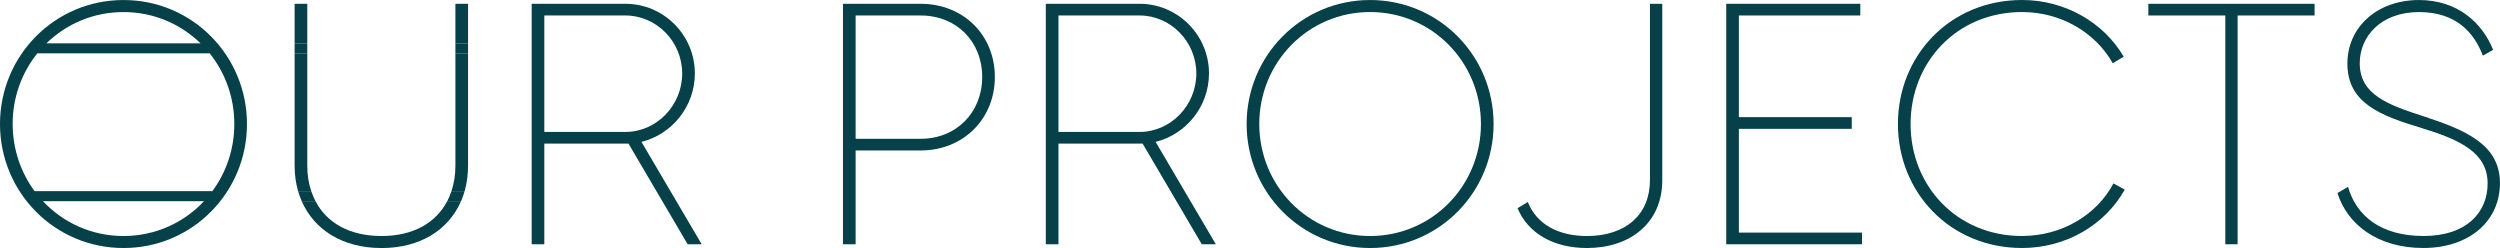 <svg width="504" height="50" viewBox="0 0 504 50" fill="none" xmlns="http://www.w3.org/2000/svg">
<g clip-path="url(#clip0_351_2104)">
<path d="M94.361 0.765H91.811V8.738H94.361V0.765Z" fill="#064048"/>
<path d="M76.913 47.579C70.264 47.579 65.811 44.783 63.595 40.547H60.82C63.346 46.334 69.093 50.005 76.913 50.005C84.733 50.005 90.441 46.334 92.946 40.547H90.162C87.951 44.783 83.513 47.579 76.913 47.579Z" fill="#064048"/>
<path d="M61.946 0.765H59.396V8.738H61.946V0.765Z" fill="#064048"/>
<path d="M59.396 33.385C59.396 35.211 59.635 36.936 60.093 38.537H62.743C62.215 36.946 61.946 35.216 61.946 33.385V10.753H59.396V33.385Z" fill="#064048"/>
<path d="M243.734 14.824C243.734 7.067 237.459 0.765 229.733 0.765H210.836V49.24H213.387V28.949H230.351L242.28 49.24H245.109L232.971 28.604C239.107 27.078 243.729 21.471 243.729 14.824H243.734ZM229.733 26.598H213.387V3.121H229.733C236.009 3.121 241.179 8.382 241.179 14.824C241.179 21.266 236.004 26.598 229.733 26.598Z" fill="#064048"/>
<path d="M91.811 33.385C91.811 35.211 91.542 36.946 91.014 38.537H93.668C94.122 36.941 94.361 35.216 94.361 33.385V10.753H91.811V33.385Z" fill="#064048"/>
<path d="M276.214 0.005C262.352 0.005 251.32 11.223 251.32 25.002C251.32 38.782 262.352 50 276.214 50C290.076 50 301.108 38.782 301.108 25.002C301.108 11.223 290.076 0.005 276.214 0.005ZM276.214 47.579C263.732 47.579 253.87 37.466 253.87 25.002C253.87 12.539 263.732 2.426 276.214 2.426C288.696 2.426 298.558 12.534 298.558 25.002C298.558 37.471 288.696 47.579 276.214 47.579Z" fill="#064048"/>
<path d="M332.626 36.361C332.626 43.218 327.8 47.579 319.935 47.579C314.143 47.579 309.799 45.224 308.006 40.722L305.939 41.968C308.076 47.094 313.251 50 319.94 50C328.562 50 335.112 45.013 335.112 36.356V0.765H332.631V36.361H332.626Z" fill="#064048"/>
<path d="M350.557 25.973H373.314V23.617H350.557V3.121H375.038V0.765H348.007V49.245H375.381V46.889H350.557V25.973Z" fill="#064048"/>
<path d="M185.599 0.765H169.944V49.24H172.494V30.334H185.599C194.22 30.334 200.561 23.962 200.561 15.515C200.561 7.067 194.215 0.765 185.599 0.765ZM185.599 27.983H172.494V3.121H185.599C192.841 3.121 198.011 8.382 198.011 15.515C198.011 22.647 192.841 27.978 185.599 27.978V27.983Z" fill="#064048"/>
<path d="M140.084 14.824C140.084 7.067 133.809 0.765 126.083 0.765H107.186V49.24H109.736V28.949H126.701L138.63 49.24H141.459L129.321 28.604C135.457 27.078 140.079 21.471 140.079 14.824H140.084ZM126.083 26.598H109.736V3.121H126.083C132.359 3.121 137.529 8.382 137.529 14.824C137.529 21.266 132.354 26.598 126.083 26.598Z" fill="#064048"/>
<path d="M407.657 47.579C394.483 47.579 385.174 37.466 385.174 25.003C385.174 12.539 394.483 2.426 407.657 2.426C415.452 2.426 422.415 6.512 425.931 12.744L428.138 11.428C424.138 4.571 416.343 0 407.657 0C393.103 0 382.623 11.218 382.623 24.997C382.623 38.777 393.108 49.995 407.657 49.995C416.552 49.995 424.417 45.289 428.347 38.221L426.071 36.976C422.694 43.348 415.656 47.569 407.657 47.569V47.579Z" fill="#064048"/>
<path d="M433.104 3.121H448.624V49.245H451.104V3.121H466.619V0.765H433.104V3.121Z" fill="#064048"/>
<path d="M488.689 23.482C481.447 21.126 475.724 19.121 475.724 12.749C475.724 7.347 479.998 2.431 487.653 2.431C495.309 2.431 498.825 6.722 500.548 11.223L502.615 10.048C500.409 4.576 495.443 0.005 487.648 0.005C479.236 0.005 473.234 5.477 473.234 12.814C473.234 20.846 479.993 23.342 488.266 25.833C495.991 28.188 501.505 30.819 501.505 36.981C501.505 42.798 497.296 47.574 488.609 47.574C479.923 47.574 475.022 43.488 473.368 37.671L471.231 38.917C473.234 45.288 479.37 49.995 488.54 49.995C497.709 49.995 503.99 44.663 503.99 36.906C503.99 29.149 497.092 26.243 488.679 23.472L488.689 23.482Z" fill="#064048"/>
<path d="M94.361 8.737H91.811V10.753H94.361V8.737Z" fill="#064048"/>
<path d="M61.946 8.737H59.396V10.753H61.946V8.737Z" fill="#064048"/>
<path d="M60.825 40.547H63.6C63.266 39.907 62.982 39.237 62.748 38.531H60.098C60.297 39.227 60.546 39.897 60.825 40.547Z" fill="#064048"/>
<path d="M90.167 40.547H92.951C93.23 39.902 93.474 39.232 93.674 38.531H91.019C90.785 39.232 90.501 39.907 90.167 40.547Z" fill="#064048"/>
<path d="M24.894 0.005C11.032 0.005 0 11.223 0 25.002C0 38.782 11.032 50 24.894 50C38.755 50 49.788 38.782 49.788 25.002C49.788 11.223 38.76 0.005 24.894 0.005ZM40.429 8.732H9.364C13.363 4.831 18.817 2.431 24.894 2.431C30.971 2.431 36.424 4.831 40.424 8.732H40.429ZM2.55 25.002C2.55 19.596 4.408 14.639 7.526 10.748H42.147C42.147 10.748 42.132 10.728 42.122 10.718H42.242C45.375 14.609 47.238 19.581 47.238 24.997C47.238 30.089 45.594 34.785 42.795 38.561H42.675C42.675 38.561 42.695 38.541 42.7 38.526H6.968C4.189 34.755 2.555 30.074 2.555 24.997L2.55 25.002ZM24.894 47.579C18.449 47.579 12.711 44.878 8.657 40.557H41.131C37.082 44.878 31.339 47.579 24.894 47.579Z" fill="#064048"/>
</g>
<defs>
<clipPath id="clip0_351_2104">
<rect width="503.99" height="50.005" fill="white"/>
</clipPath>
</defs>
</svg>
